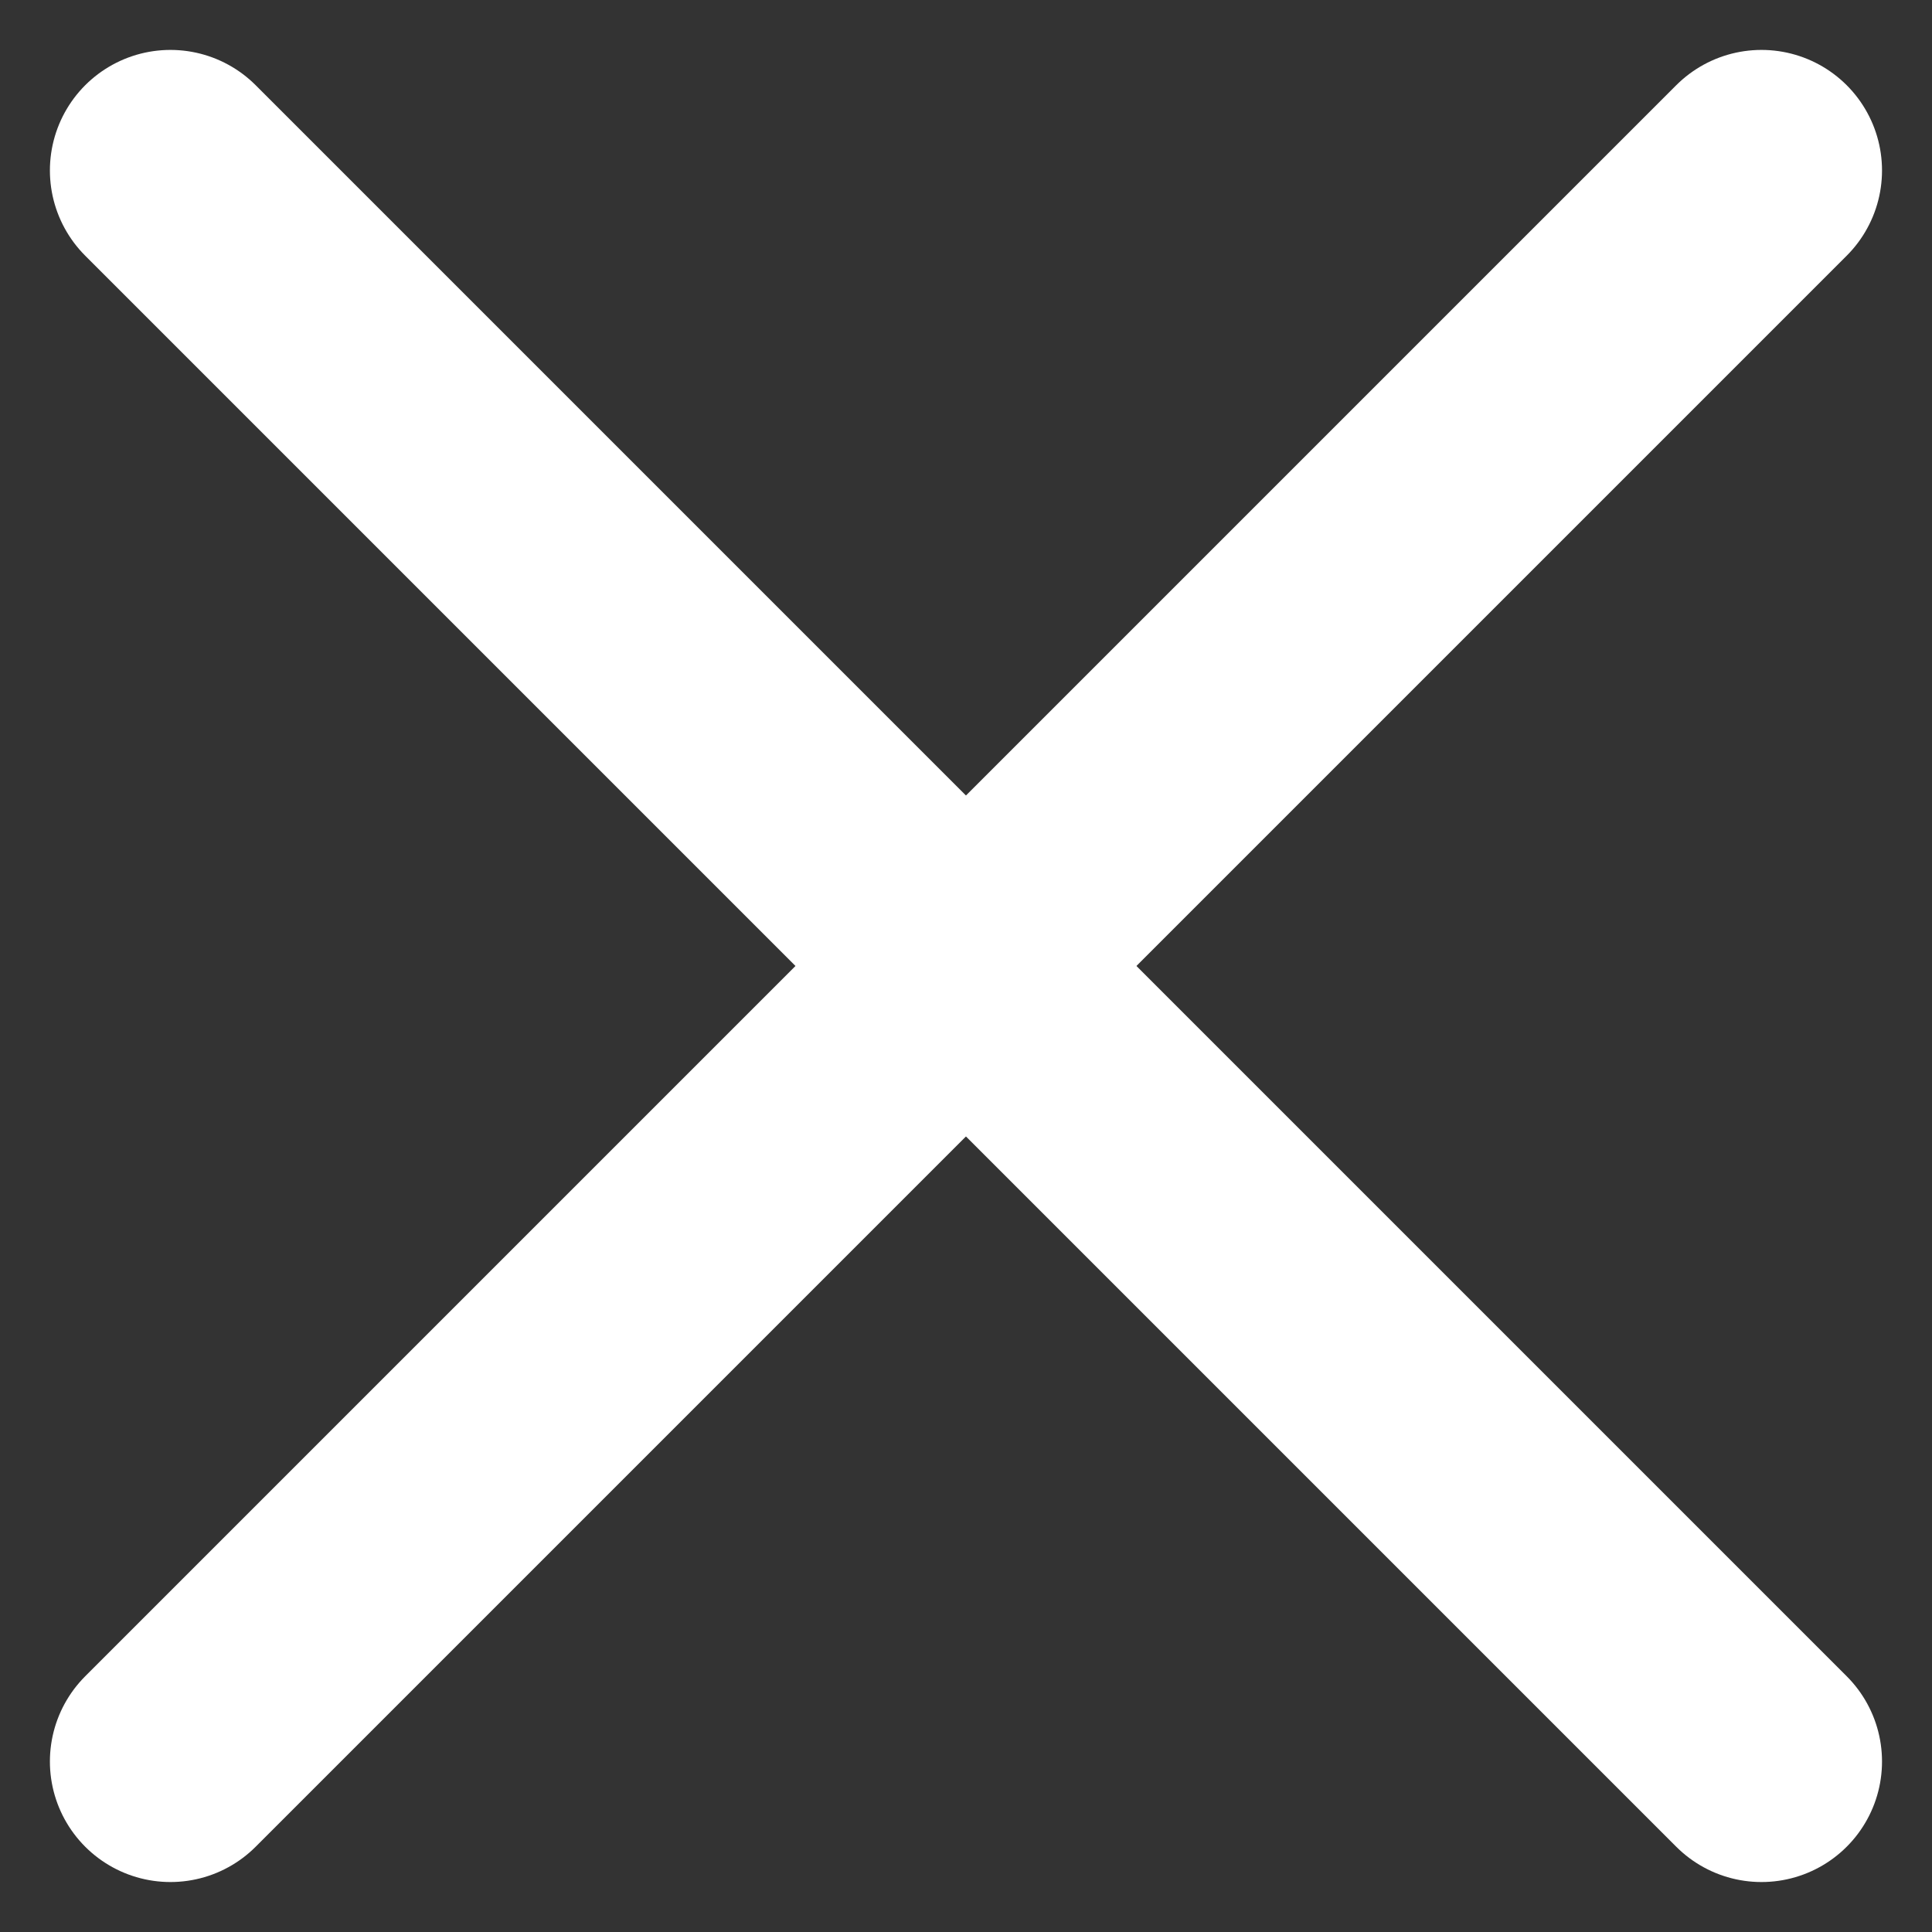 <svg xmlns="http://www.w3.org/2000/svg" width="12.021" height="12.021" viewBox="0 0 12.021 12.021">
  <rect x="0" y="0" width="12.021" height="12.021" fill="#333333" stroke="none"/>
  <g id="グループ_11" data-name="グループ 11" transform="translate(1911.663 -3042.327) rotate(45)">
    <line id="線_3" data-name="線 3" x2="14" transform="translate(801 3503)" fill="none" stroke="#fff" stroke-linecap="round" stroke-miterlimit="10" stroke-width="1.5"/>
    <line id="線_74" data-name="線 74" x2="14" transform="translate(808 3496) rotate(90)" fill="none" stroke="#fff" stroke-linecap="round" stroke-miterlimit="10" stroke-width="1.5"/>
  </g>
</svg>
